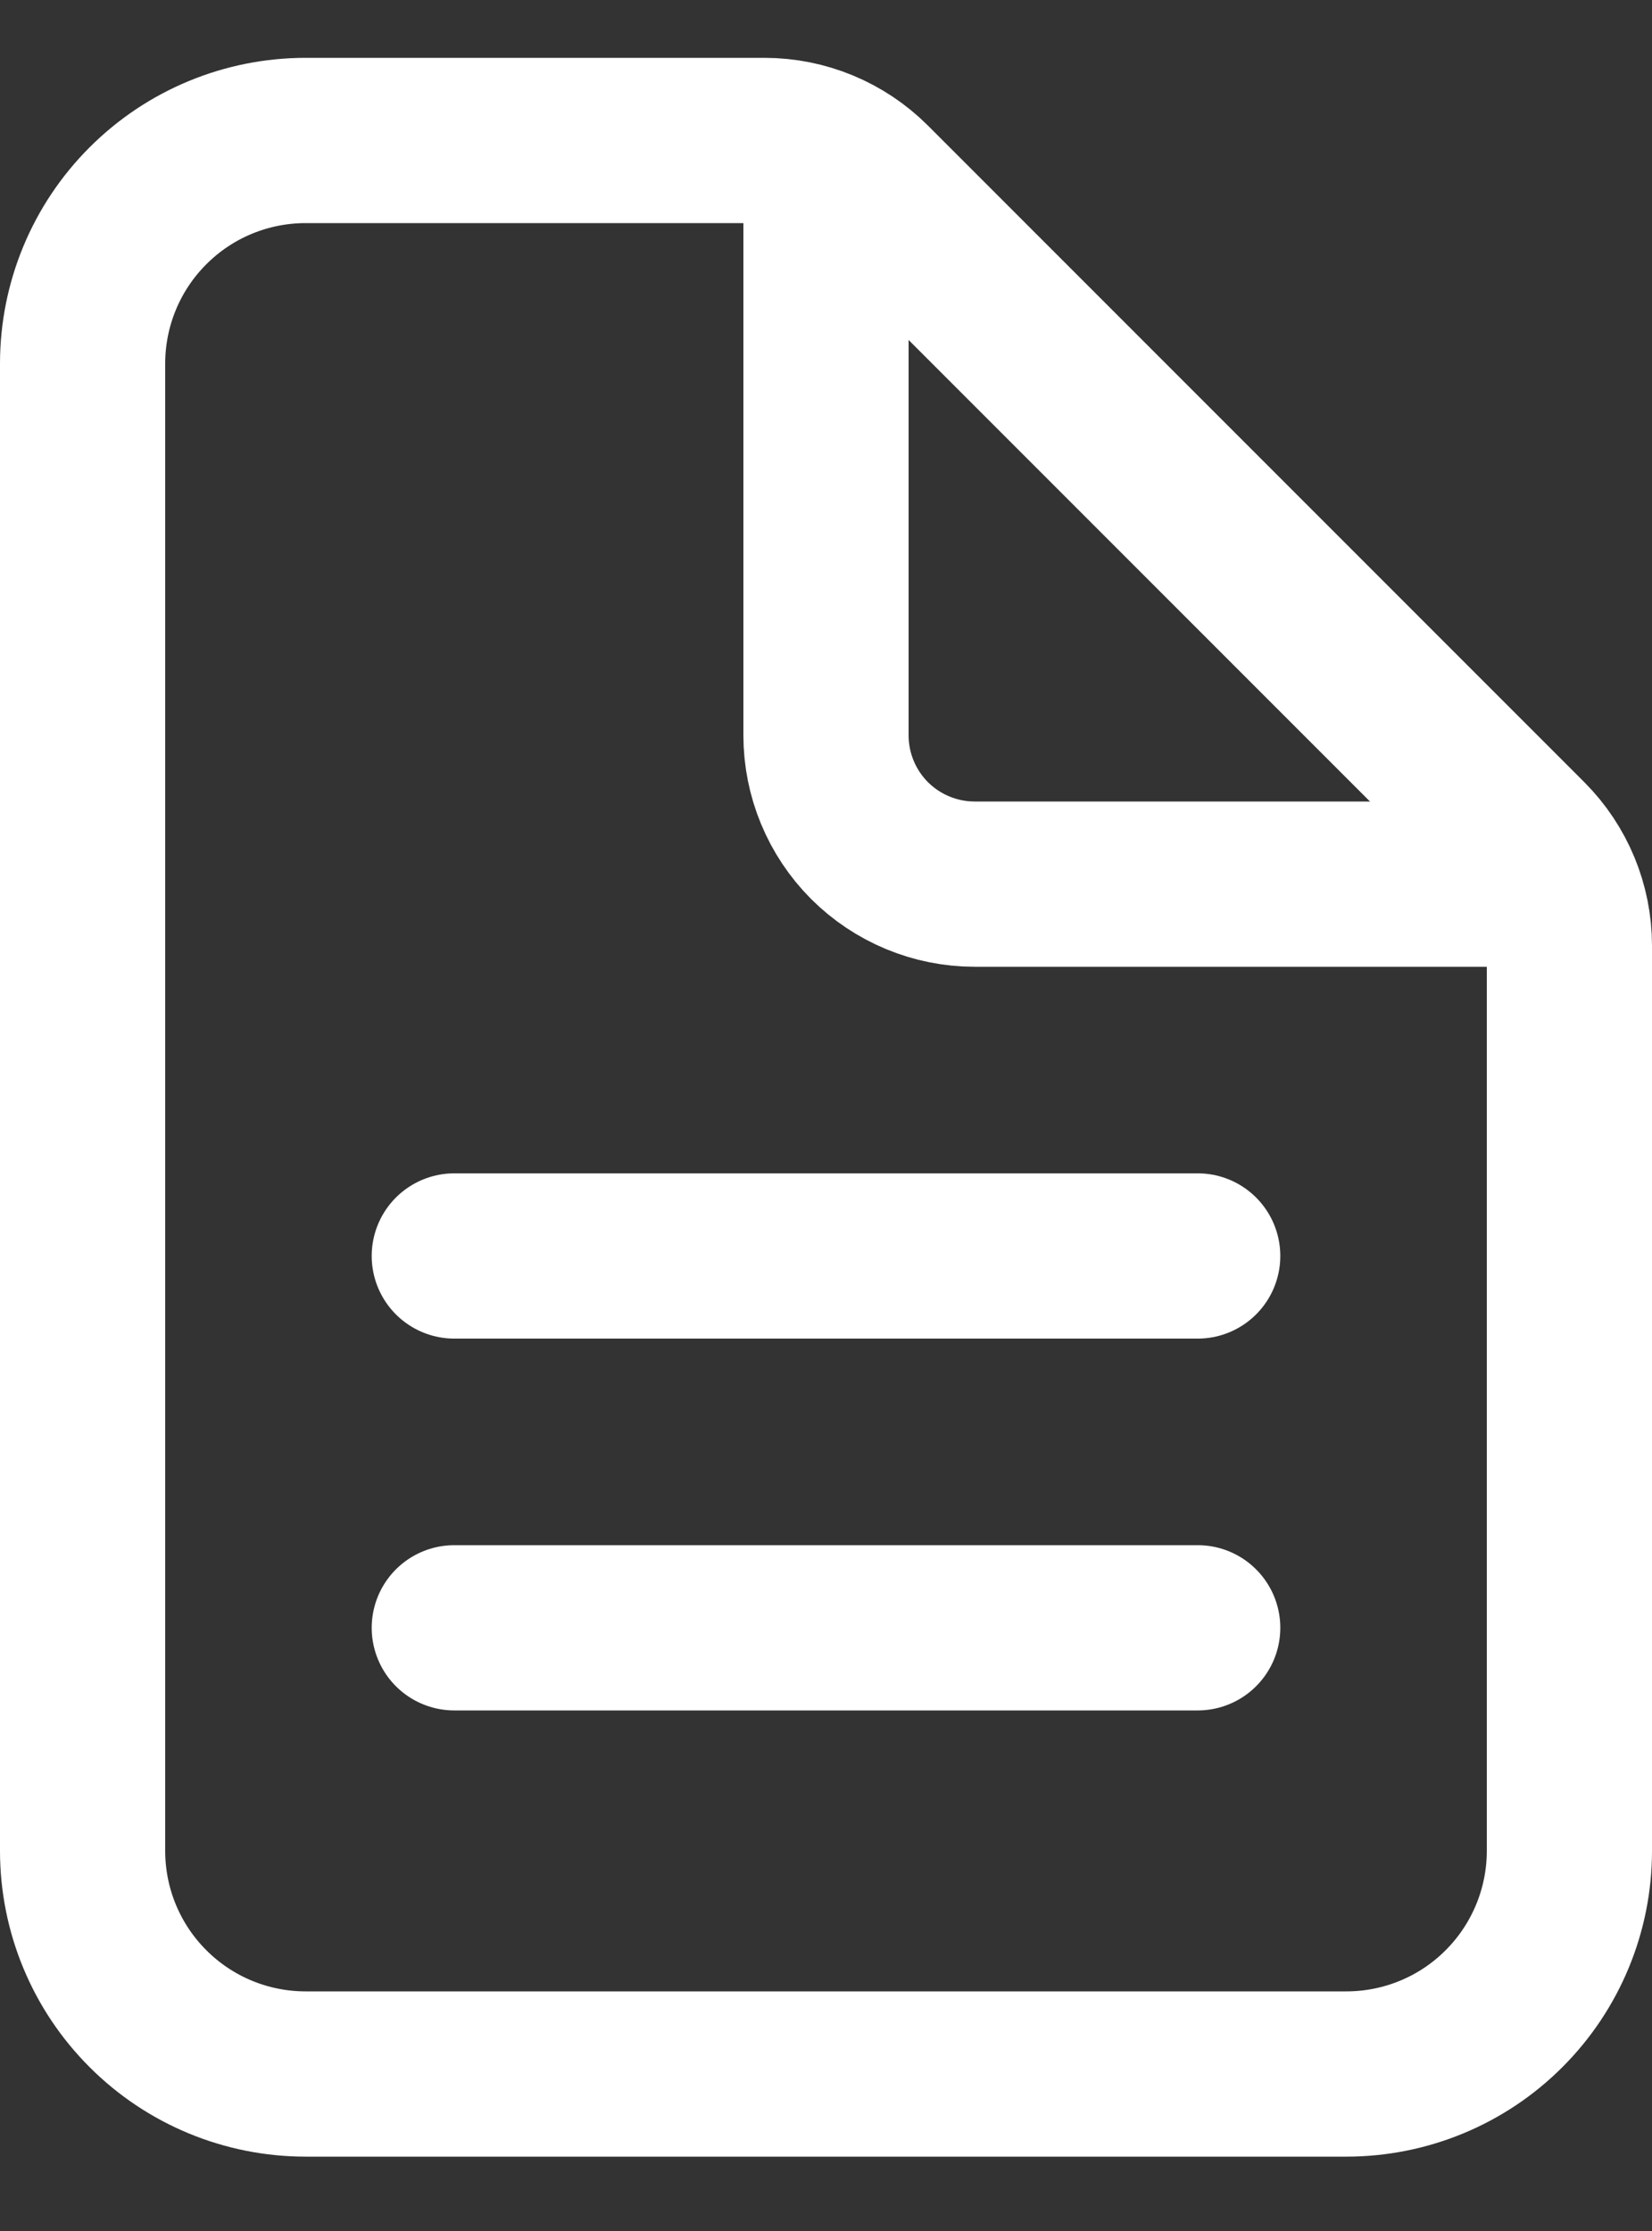 <svg width="20" height="27" viewBox="0 0 20 27" fill="none" xmlns="http://www.w3.org/2000/svg">
<rect x="0" y="0" width="20" height="27" fill="#333333" stroke="none"/>
<path d="M19 11.445V22.4C19 23.116 18.715 23.803 18.209 24.309C17.703 24.816 17.016 25.1 16.3 25.1H3.7C2.984 25.1 2.297 24.816 1.791 24.309C1.284 23.803 1 23.116 1 22.4V4.4C1 3.684 1.284 2.997 1.791 2.491C2.297 1.984 2.984 1.7 3.7 1.7H9.255C9.732 1.7 10.19 1.89 10.527 2.227L18.473 10.173C18.81 10.51 19 10.968 19 11.445Z" stroke="white" stroke-width="2" stroke-linejoin="round"/>
<path d="M10 2.15V8.9C10 9.377 10.19 9.835 10.527 10.173C10.865 10.51 11.323 10.7 11.8 10.7H18.55" stroke="white" stroke-width="2" stroke-linecap="round" stroke-linejoin="round"/>
<path d="M5.5 15.2H14.5" stroke="white" stroke-width="2" stroke-linecap="round" stroke-linejoin="round"/>
<path d="M5.5 19.7H14.5" stroke="white" stroke-width="2" stroke-linecap="round" stroke-linejoin="round"/>
</svg>
